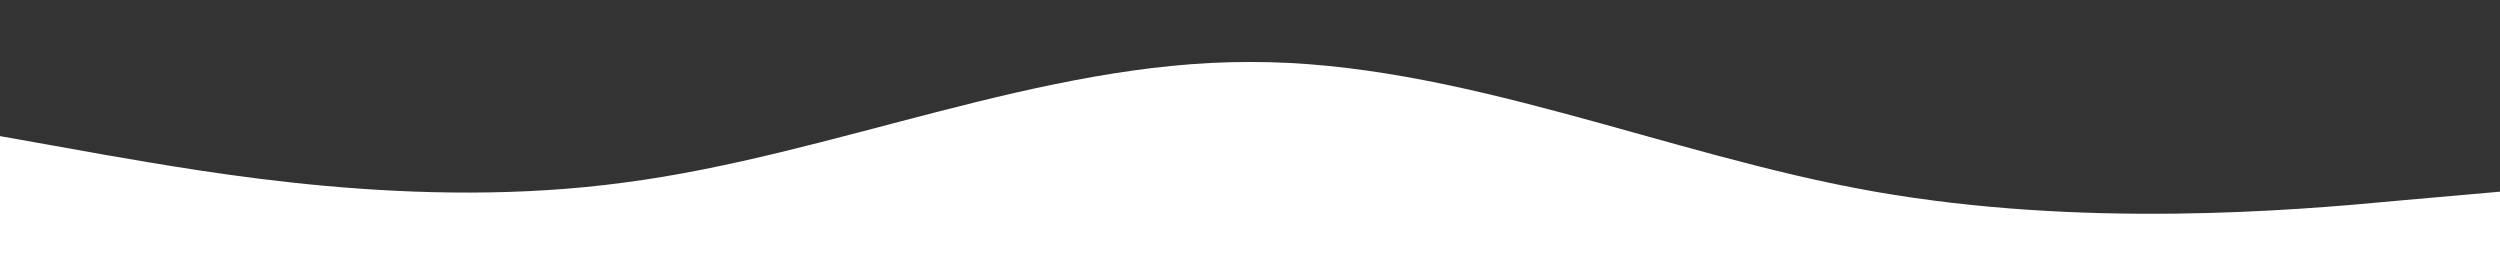 <?xml version="1.0" encoding="UTF-8"?> <!-- Generator: Adobe Illustrator 22.1.0, SVG Export Plug-In . SVG Version: 6.00 Build 0) --> <svg xmlns="http://www.w3.org/2000/svg" xmlns:xlink="http://www.w3.org/1999/xlink" id="Слой_1" x="0px" y="0px" viewBox="0 0 1440 157.5" style="enable-background:new 0 0 1440 157.5;" xml:space="preserve"><rect x="0" y="0" width="1440" height="157.5" fill="#333333" stroke="none"/> <style type="text/css"> .st0{fill:#FFFFFF;} </style> <path class="st0" d="M0,78.4l60,10.7c60,10.3,180,32.3,300,16c120-15.7,240-69.7,360-69.4c120-0.3,240,53.7,360,74.7s240,11,300,5.3 l60-5.3v96h-60c-60,0-180,0-300,0s-240,0-360,0s-240,0-360,0s-240,0-300,0H0V78.4z"></path> </svg> 
